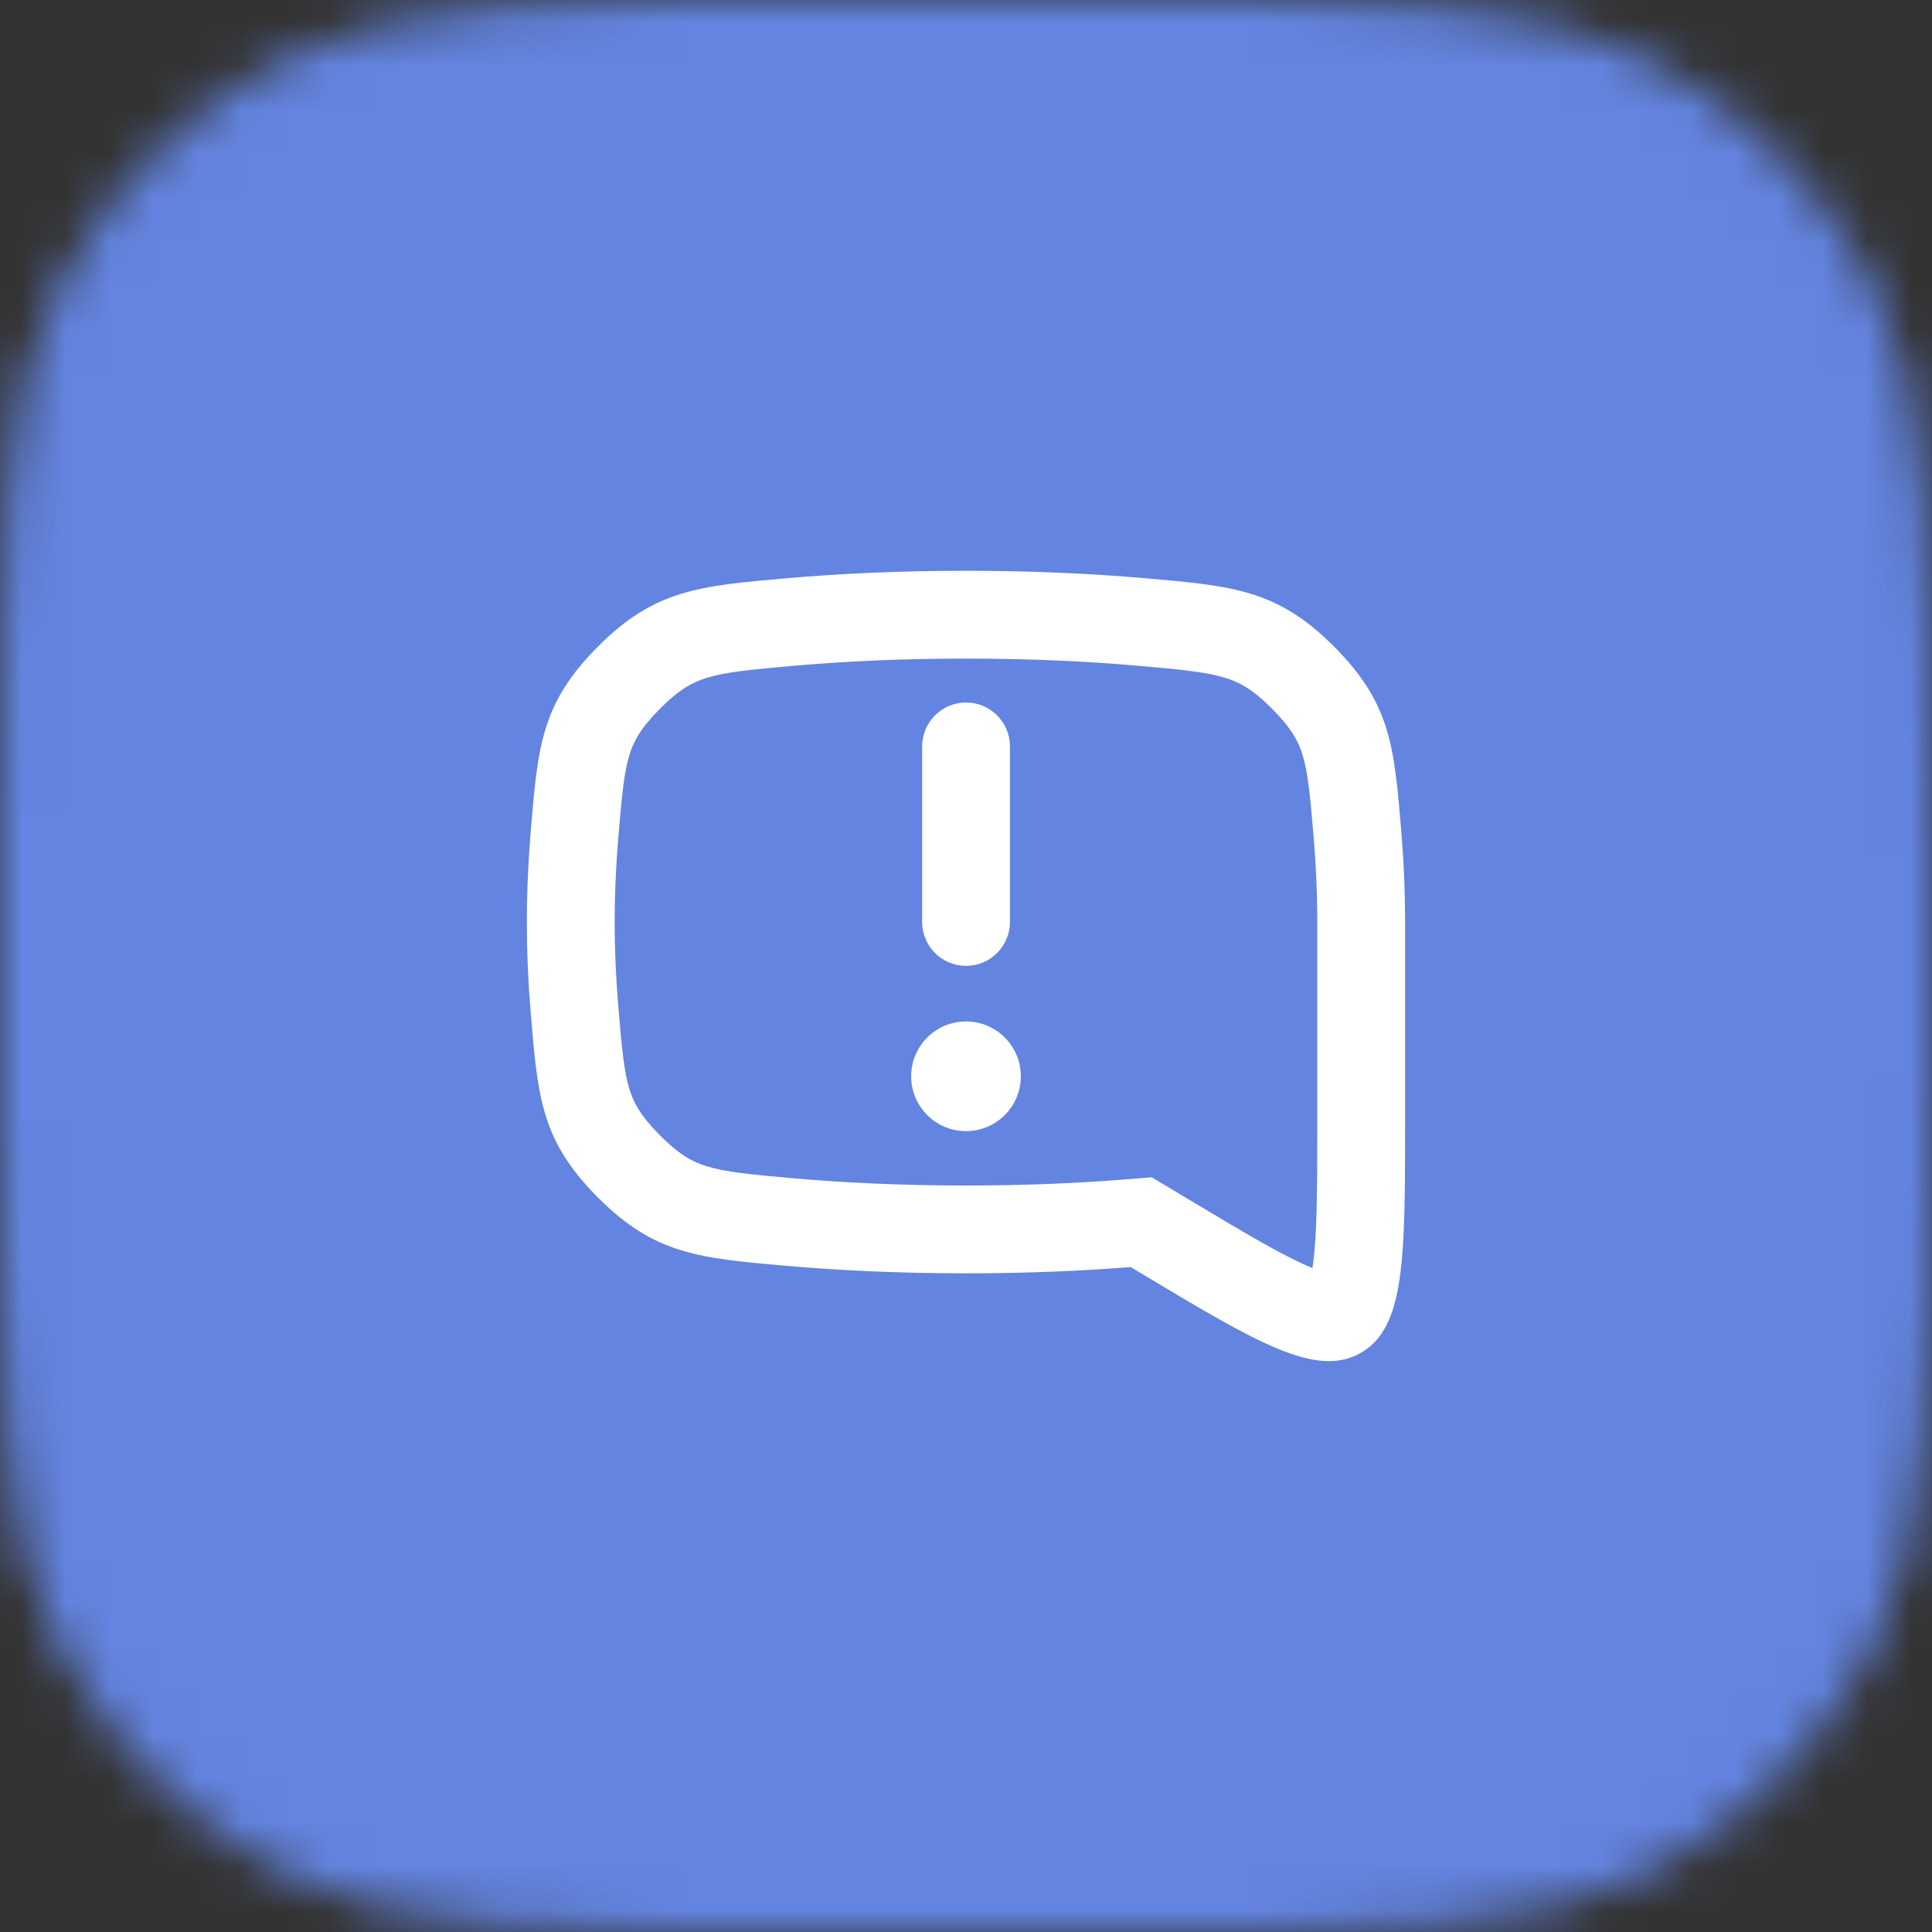 <svg width="44" height="44" viewBox="0 0 44 44" fill="none" xmlns="http://www.w3.org/2000/svg">
<rect x="0" y="0" width="44" height="44" fill="#333333" stroke="none"/>
<g clip-path="url(#clip0_8576_13078)">
<mask id="mask0_8576_13078" style="mask-type:alpha" maskUnits="userSpaceOnUse" x="0" y="0" width="44" height="44">
<path d="M0 19.2C0 12.479 0 9.119 1.308 6.552C2.458 4.294 4.294 2.458 6.552 1.308C9.119 0 12.479 0 19.2 0H24.8C31.521 0 34.881 0 37.448 1.308C39.706 2.458 41.542 4.294 42.692 6.552C44 9.119 44 12.479 44 19.2V24.8C44 31.521 44 34.881 42.692 37.448C41.542 39.706 39.706 41.542 37.448 42.692C34.881 44 31.521 44 24.8 44H19.2C12.479 44 9.119 44 6.552 42.692C4.294 41.542 2.458 39.706 1.308 37.448C0 34.881 0 31.521 0 24.8V19.2Z" fill="#0097FD"/>
</mask>
<g mask="url(#mask0_8576_13078)">
<rect width="44" height="44" fill="#6384E0"/>
<g clip-path="url(#clip1_8576_13078)">
<path d="M22.001 21.997C22.553 21.997 23.001 21.549 23.001 20.997L23.001 17C23.001 16.447 22.553 15.999 22.001 15.999C21.449 15.999 21.001 16.447 21.001 17L21.001 20.997C21.001 21.549 21.449 21.997 22.001 21.997Z" fill="white"/>
<path d="M22 23.263C22.69 23.263 23.249 23.822 23.249 24.512C23.249 25.202 22.69 25.761 22 25.761C21.31 25.761 20.751 25.202 20.751 24.512C20.751 23.822 21.31 23.263 22 23.263Z" fill="white"/>
<path fill-rule="evenodd" clip-rule="evenodd" d="M25.751 28.857L25.942 28.971C28.628 30.583 29.971 31.389 30.985 30.814C32 30.24 32 28.674 32 25.541V21.09L32 20.999C32 20.273 31.967 19.579 31.913 18.931C31.752 16.989 31.671 16.018 30.381 14.724C29.092 13.43 28.079 13.342 26.054 13.167C24.901 13.067 23.549 12.999 22 12.999C20.45 12.999 19.098 13.067 17.945 13.167C15.92 13.342 14.908 13.43 13.619 14.724C12.329 16.018 12.248 16.988 12.087 18.929C12.033 19.578 11.999 20.272 11.999 20.999C11.999 21.726 12.033 22.42 12.087 23.069C12.248 25.01 12.329 25.98 13.619 27.274C14.908 28.568 15.92 28.656 17.945 28.831C19.097 28.931 20.45 28.999 22 28.999C23.415 28.999 24.666 28.943 25.751 28.857ZM30 21.083L30 20.999C30 20.333 29.97 19.695 29.92 19.097C29.834 18.059 29.783 17.573 29.661 17.18C29.571 16.891 29.422 16.595 28.965 16.136C28.517 15.687 28.217 15.534 27.905 15.438C27.483 15.308 26.96 15.253 25.881 15.159C24.785 15.064 23.491 14.999 22 14.999C20.508 14.999 19.213 15.064 18.118 15.159C17.039 15.253 16.516 15.308 16.095 15.438C15.783 15.534 15.483 15.687 15.035 16.136C14.578 16.595 14.429 16.891 14.339 17.179C14.217 17.573 14.166 18.058 14.08 19.095C14.03 19.694 13.999 20.332 13.999 20.999C13.999 21.666 14.03 22.304 14.08 22.903C14.166 23.94 14.217 24.426 14.339 24.819C14.429 25.107 14.578 25.403 15.035 25.862C15.483 26.311 15.783 26.464 16.095 26.561C16.516 26.69 17.039 26.745 18.117 26.839C19.213 26.934 20.508 26.999 22 26.999C23.362 26.999 24.56 26.945 25.593 26.863L26.231 26.812L26.978 27.26C28.375 28.099 29.229 28.605 29.857 28.865L29.89 28.878L29.895 28.843C29.995 28.171 30 27.175 30 25.541L30 21.083Z" fill="white"/>
</g>
</g>
</g>
<defs>
<clipPath id="clip0_8576_13078">
<rect width="44" height="44" fill="white"/>
</clipPath>
<clipPath id="clip1_8576_13078">
<rect width="24" height="24" fill="white" transform="translate(10 9.999)"/>
</clipPath>
</defs>
</svg>
